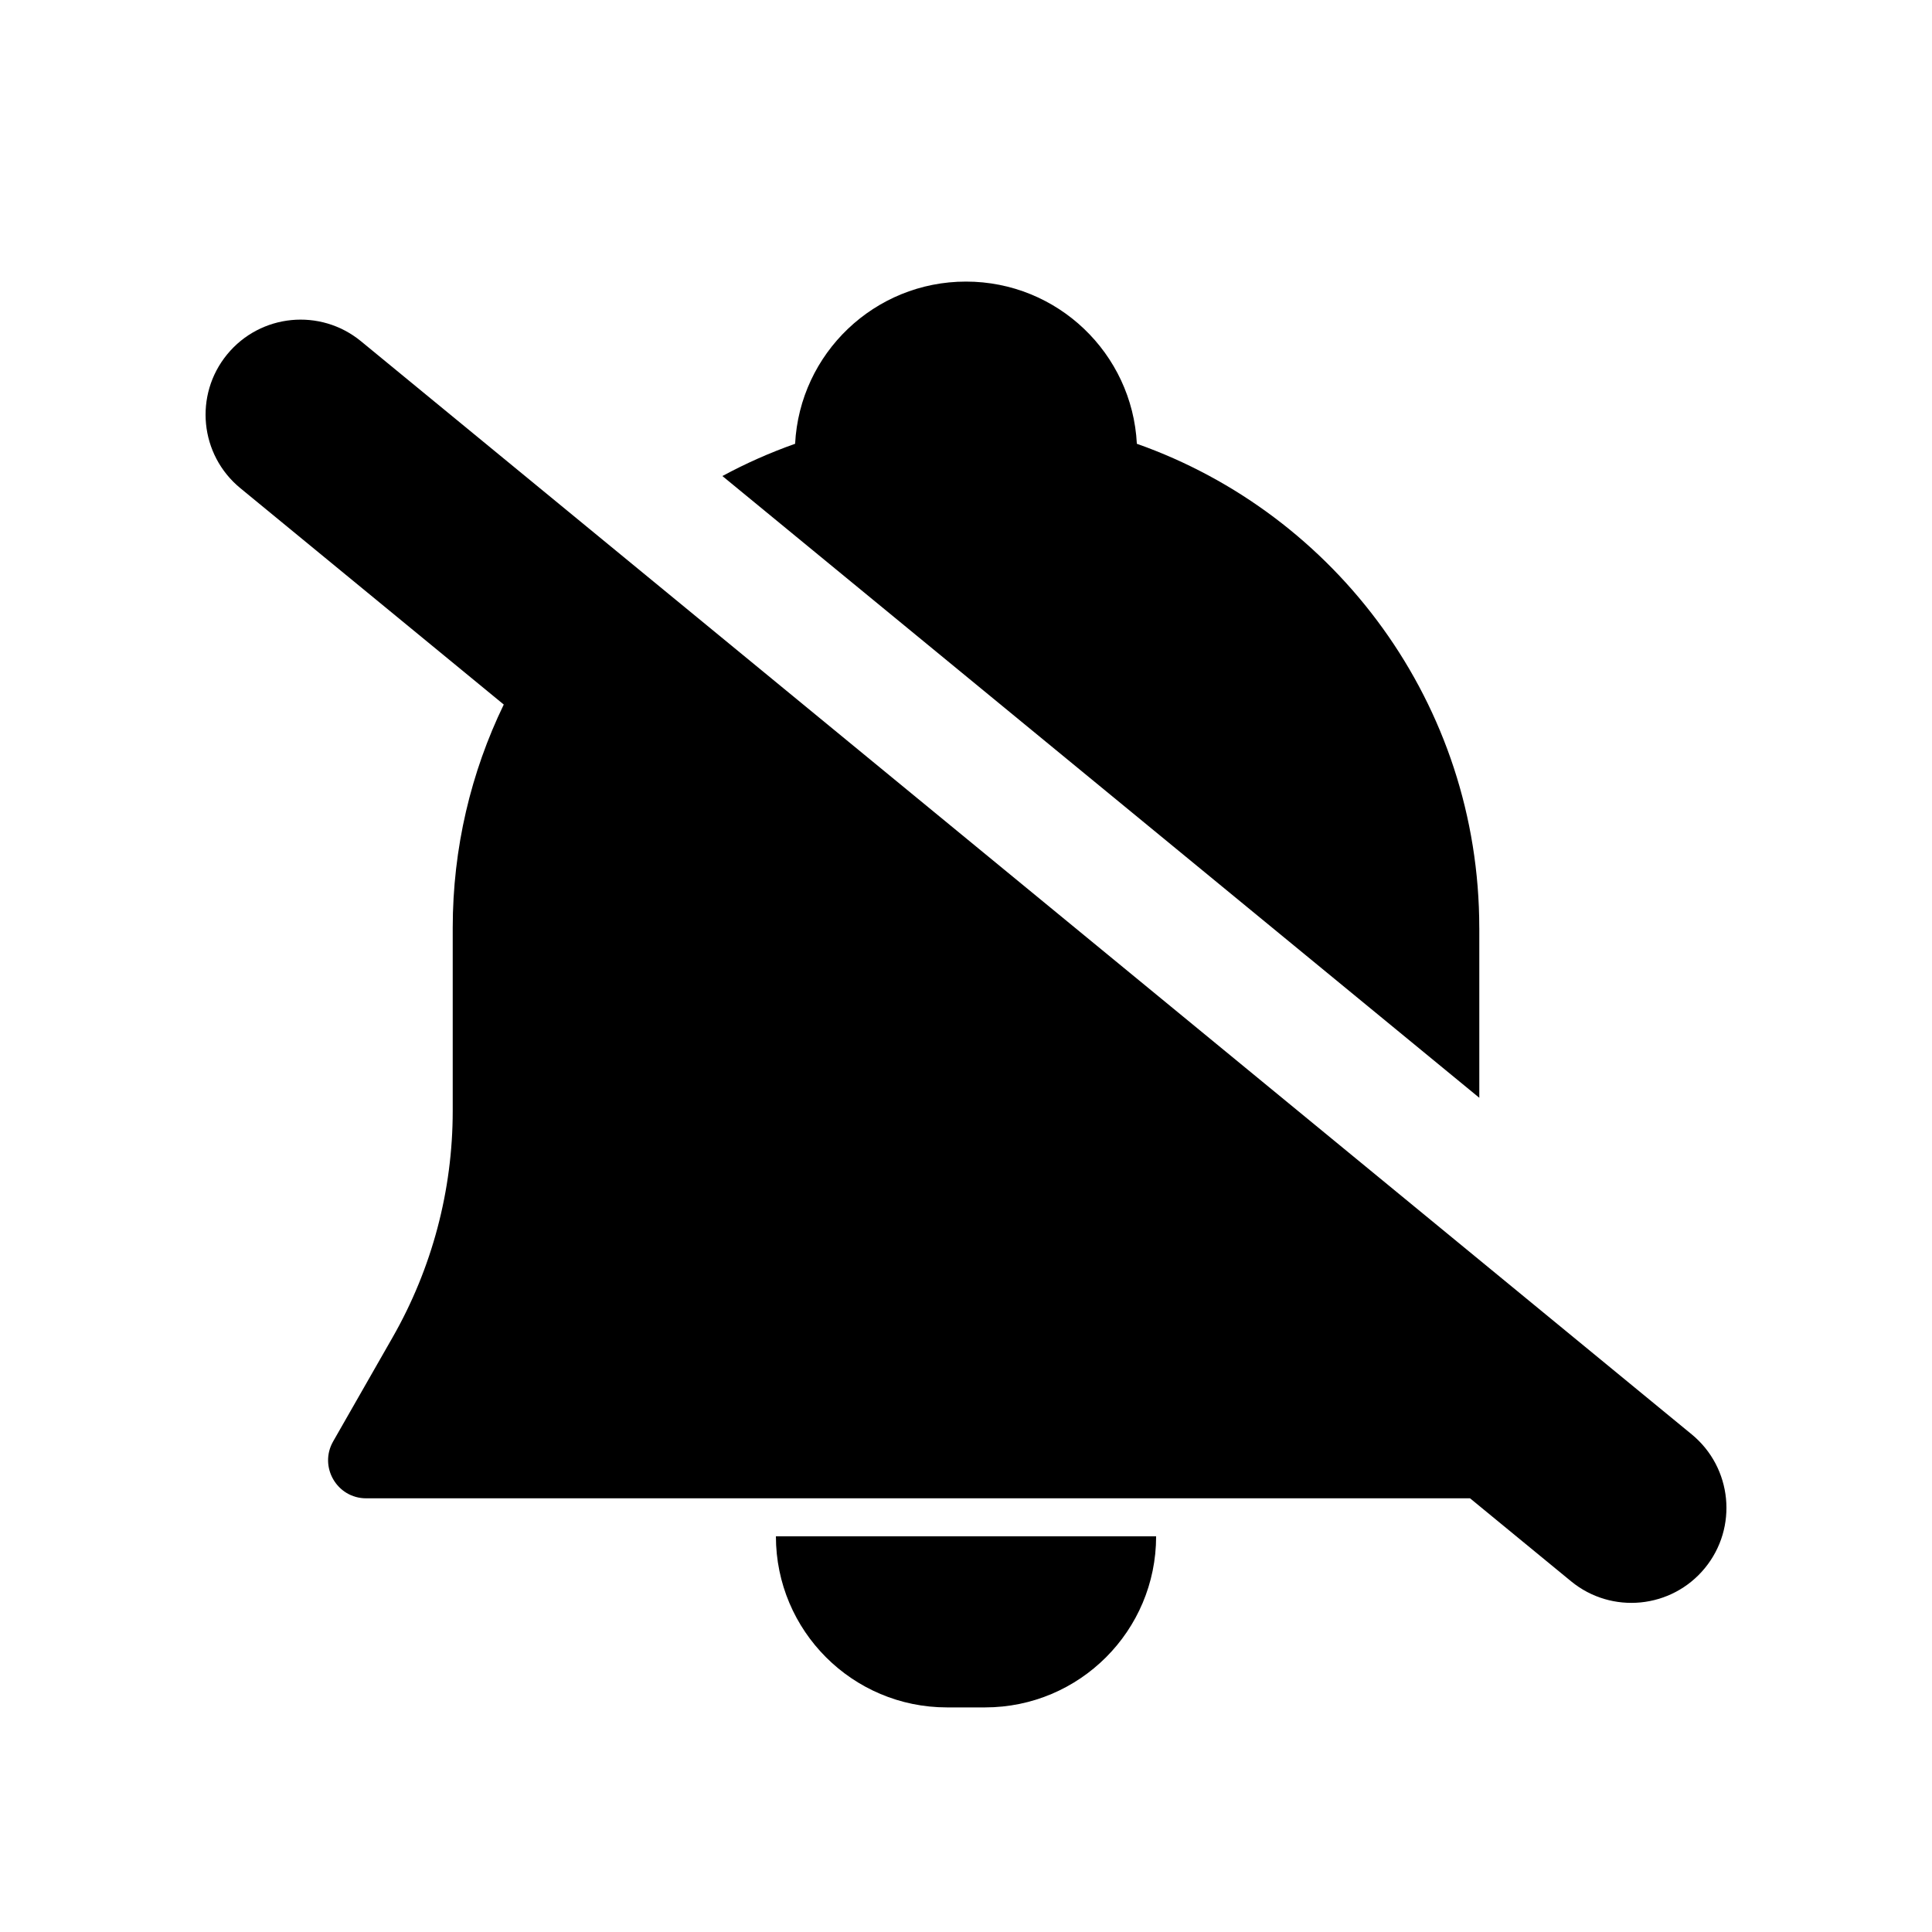 <?xml version="1.0" encoding="UTF-8"?>
<!-- Uploaded to: SVG Repo, www.svgrepo.com, Generator: SVG Repo Mixer Tools -->
<svg fill="#000000" width="800px" height="800px" version="1.1" viewBox="144 144 512 512" xmlns="http://www.w3.org/2000/svg">
 <g>
  <path d="m533.58 541.07 26.766 21.984c10.75 8.828 26.621 7.273 35.453-3.477s7.273-26.625-3.477-35.457l-352.66-289.69c-10.754-8.832-26.625-7.277-35.457 3.477-8.832 10.75-7.273 26.621 3.477 35.453l69.82 57.352c-8.668 17.902-13.527 37.988-13.527 59.211v48.5c0 21.043-5.492 41.719-15.93 59.988l-15.758 27.578c-3.84 6.719 1.012 15.078 8.746 15.078z"/>
  <path d="m536.03 389.92v45.004l-200.59-164.77c6.156-3.324 12.594-6.191 19.273-8.547 1.227-23.945 21.031-42.984 45.285-42.984 24.25 0 44.055 19.039 45.281 42.984 52.863 18.656 90.746 69.059 90.746 128.31z"/>
  <path d="m405.04 596.48c25.043 0 45.344-20.301 45.344-45.344h-100.76c0 25.043 20.301 45.344 45.344 45.344z"/>
 </g>
</svg>